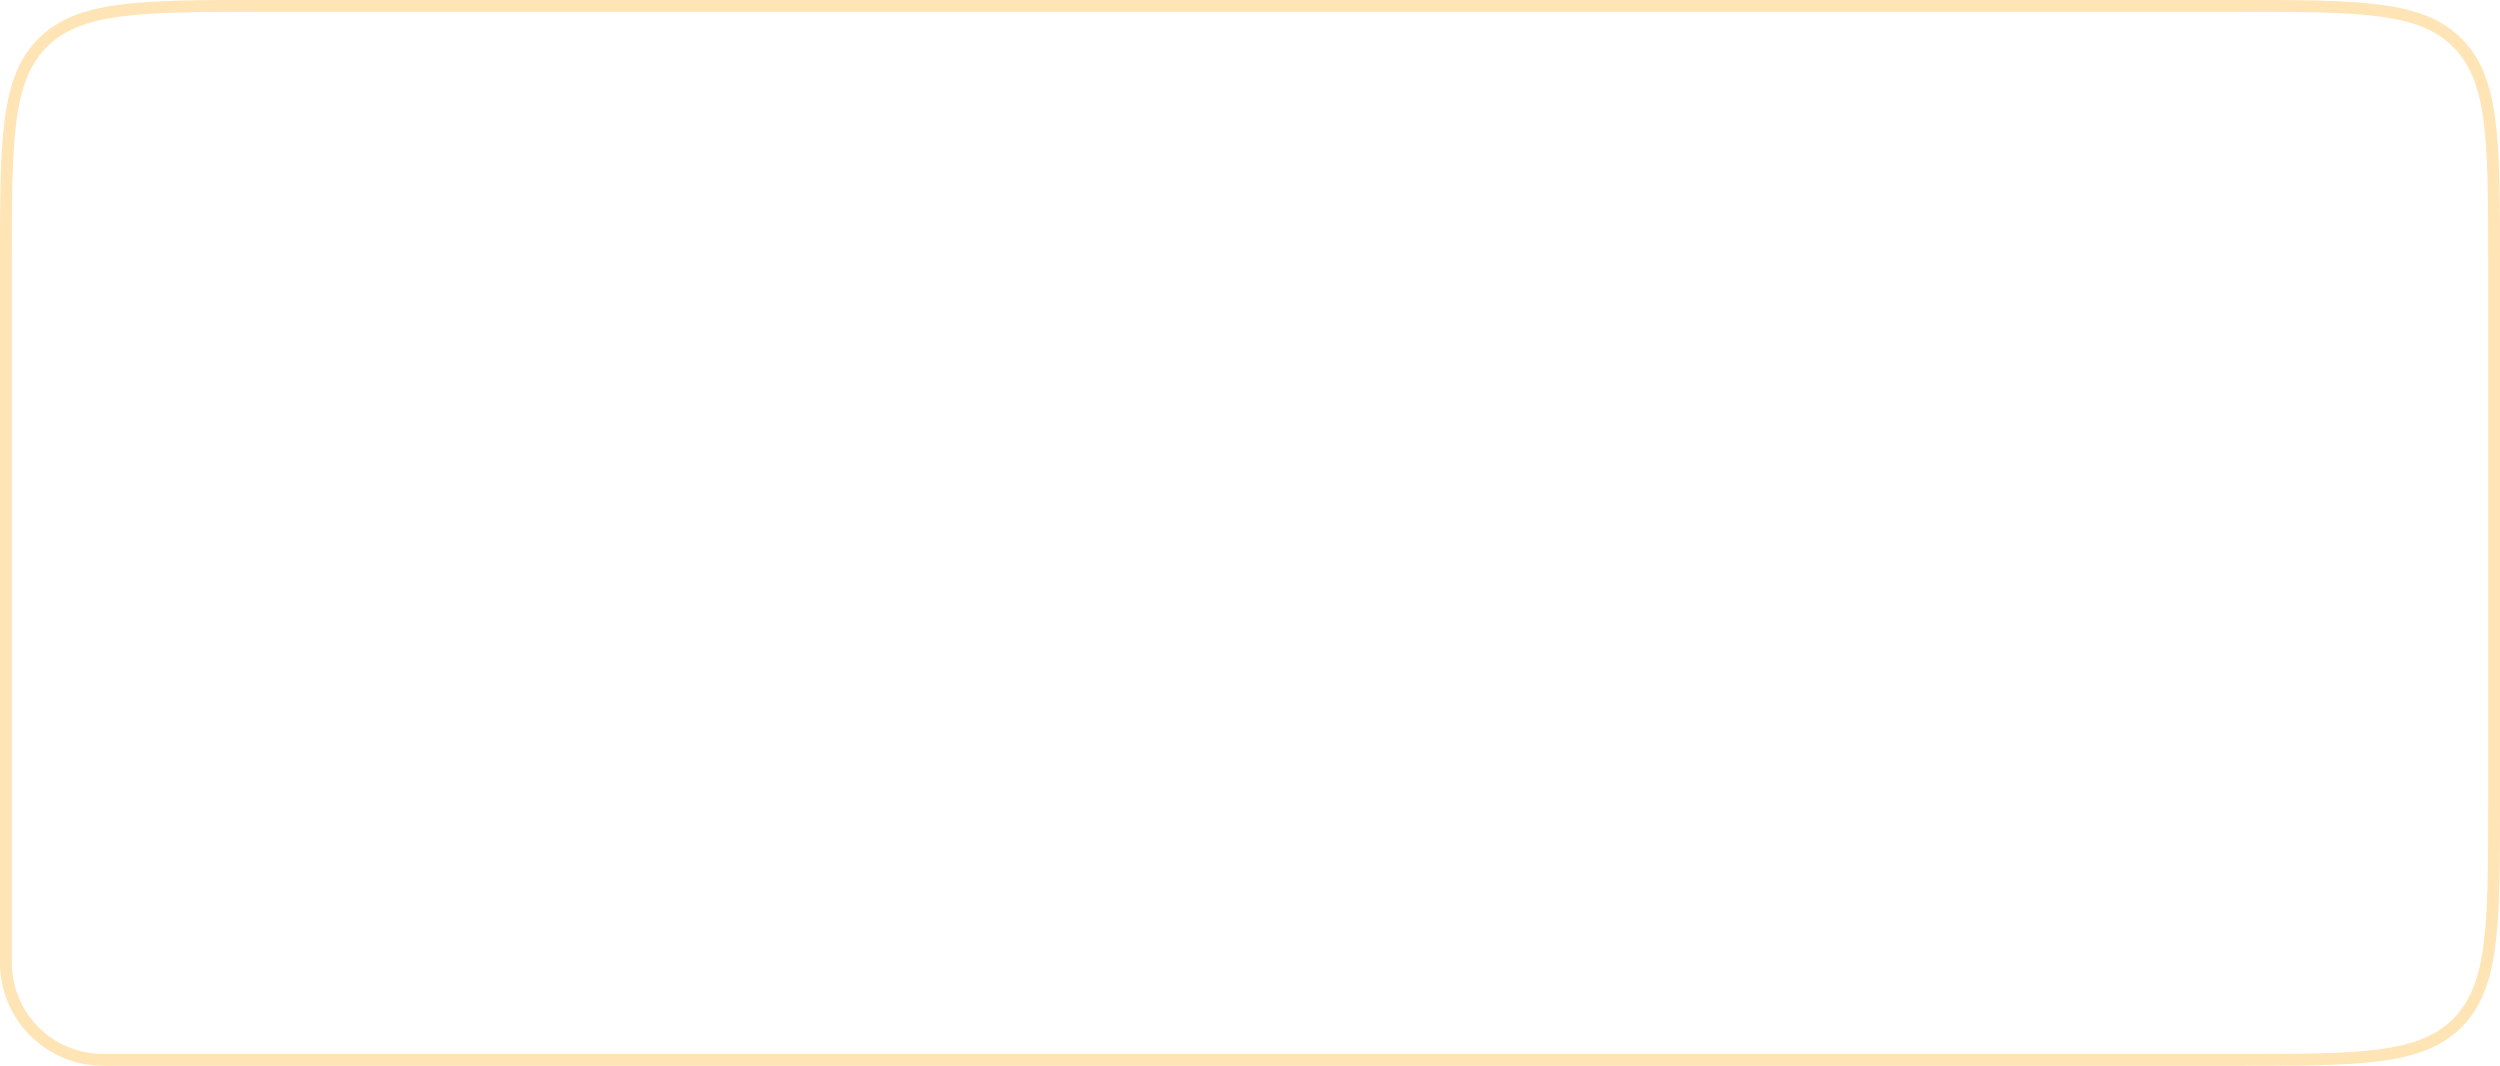 <?xml version="1.0" encoding="UTF-8"?> <svg xmlns="http://www.w3.org/2000/svg" width="190" height="81" viewBox="0 0 190 81" fill="none"> <path d="M20 0.449H170C174.727 0.449 178.227 0.45 180.913 0.812C183.586 1.171 185.386 1.88 186.753 3.247C188.12 4.614 188.829 6.414 189.188 9.087C189.55 11.773 189.551 15.273 189.551 20V61C189.551 65.727 189.55 69.227 189.188 71.913C188.829 74.586 188.12 76.386 186.753 77.753C185.386 79.12 183.586 79.829 180.913 80.188C178.227 80.55 174.727 80.55 170 80.55H7.833C3.755 80.55 0.449 77.245 0.449 73.167V20C0.449 15.273 0.45 11.773 0.812 9.087C1.171 6.414 1.88 4.614 3.247 3.247C4.614 1.88 6.414 1.171 9.087 0.812C11.773 0.45 15.273 0.449 20 0.449Z" stroke="#FFE4B5" stroke-width="0.899"></path> </svg> 